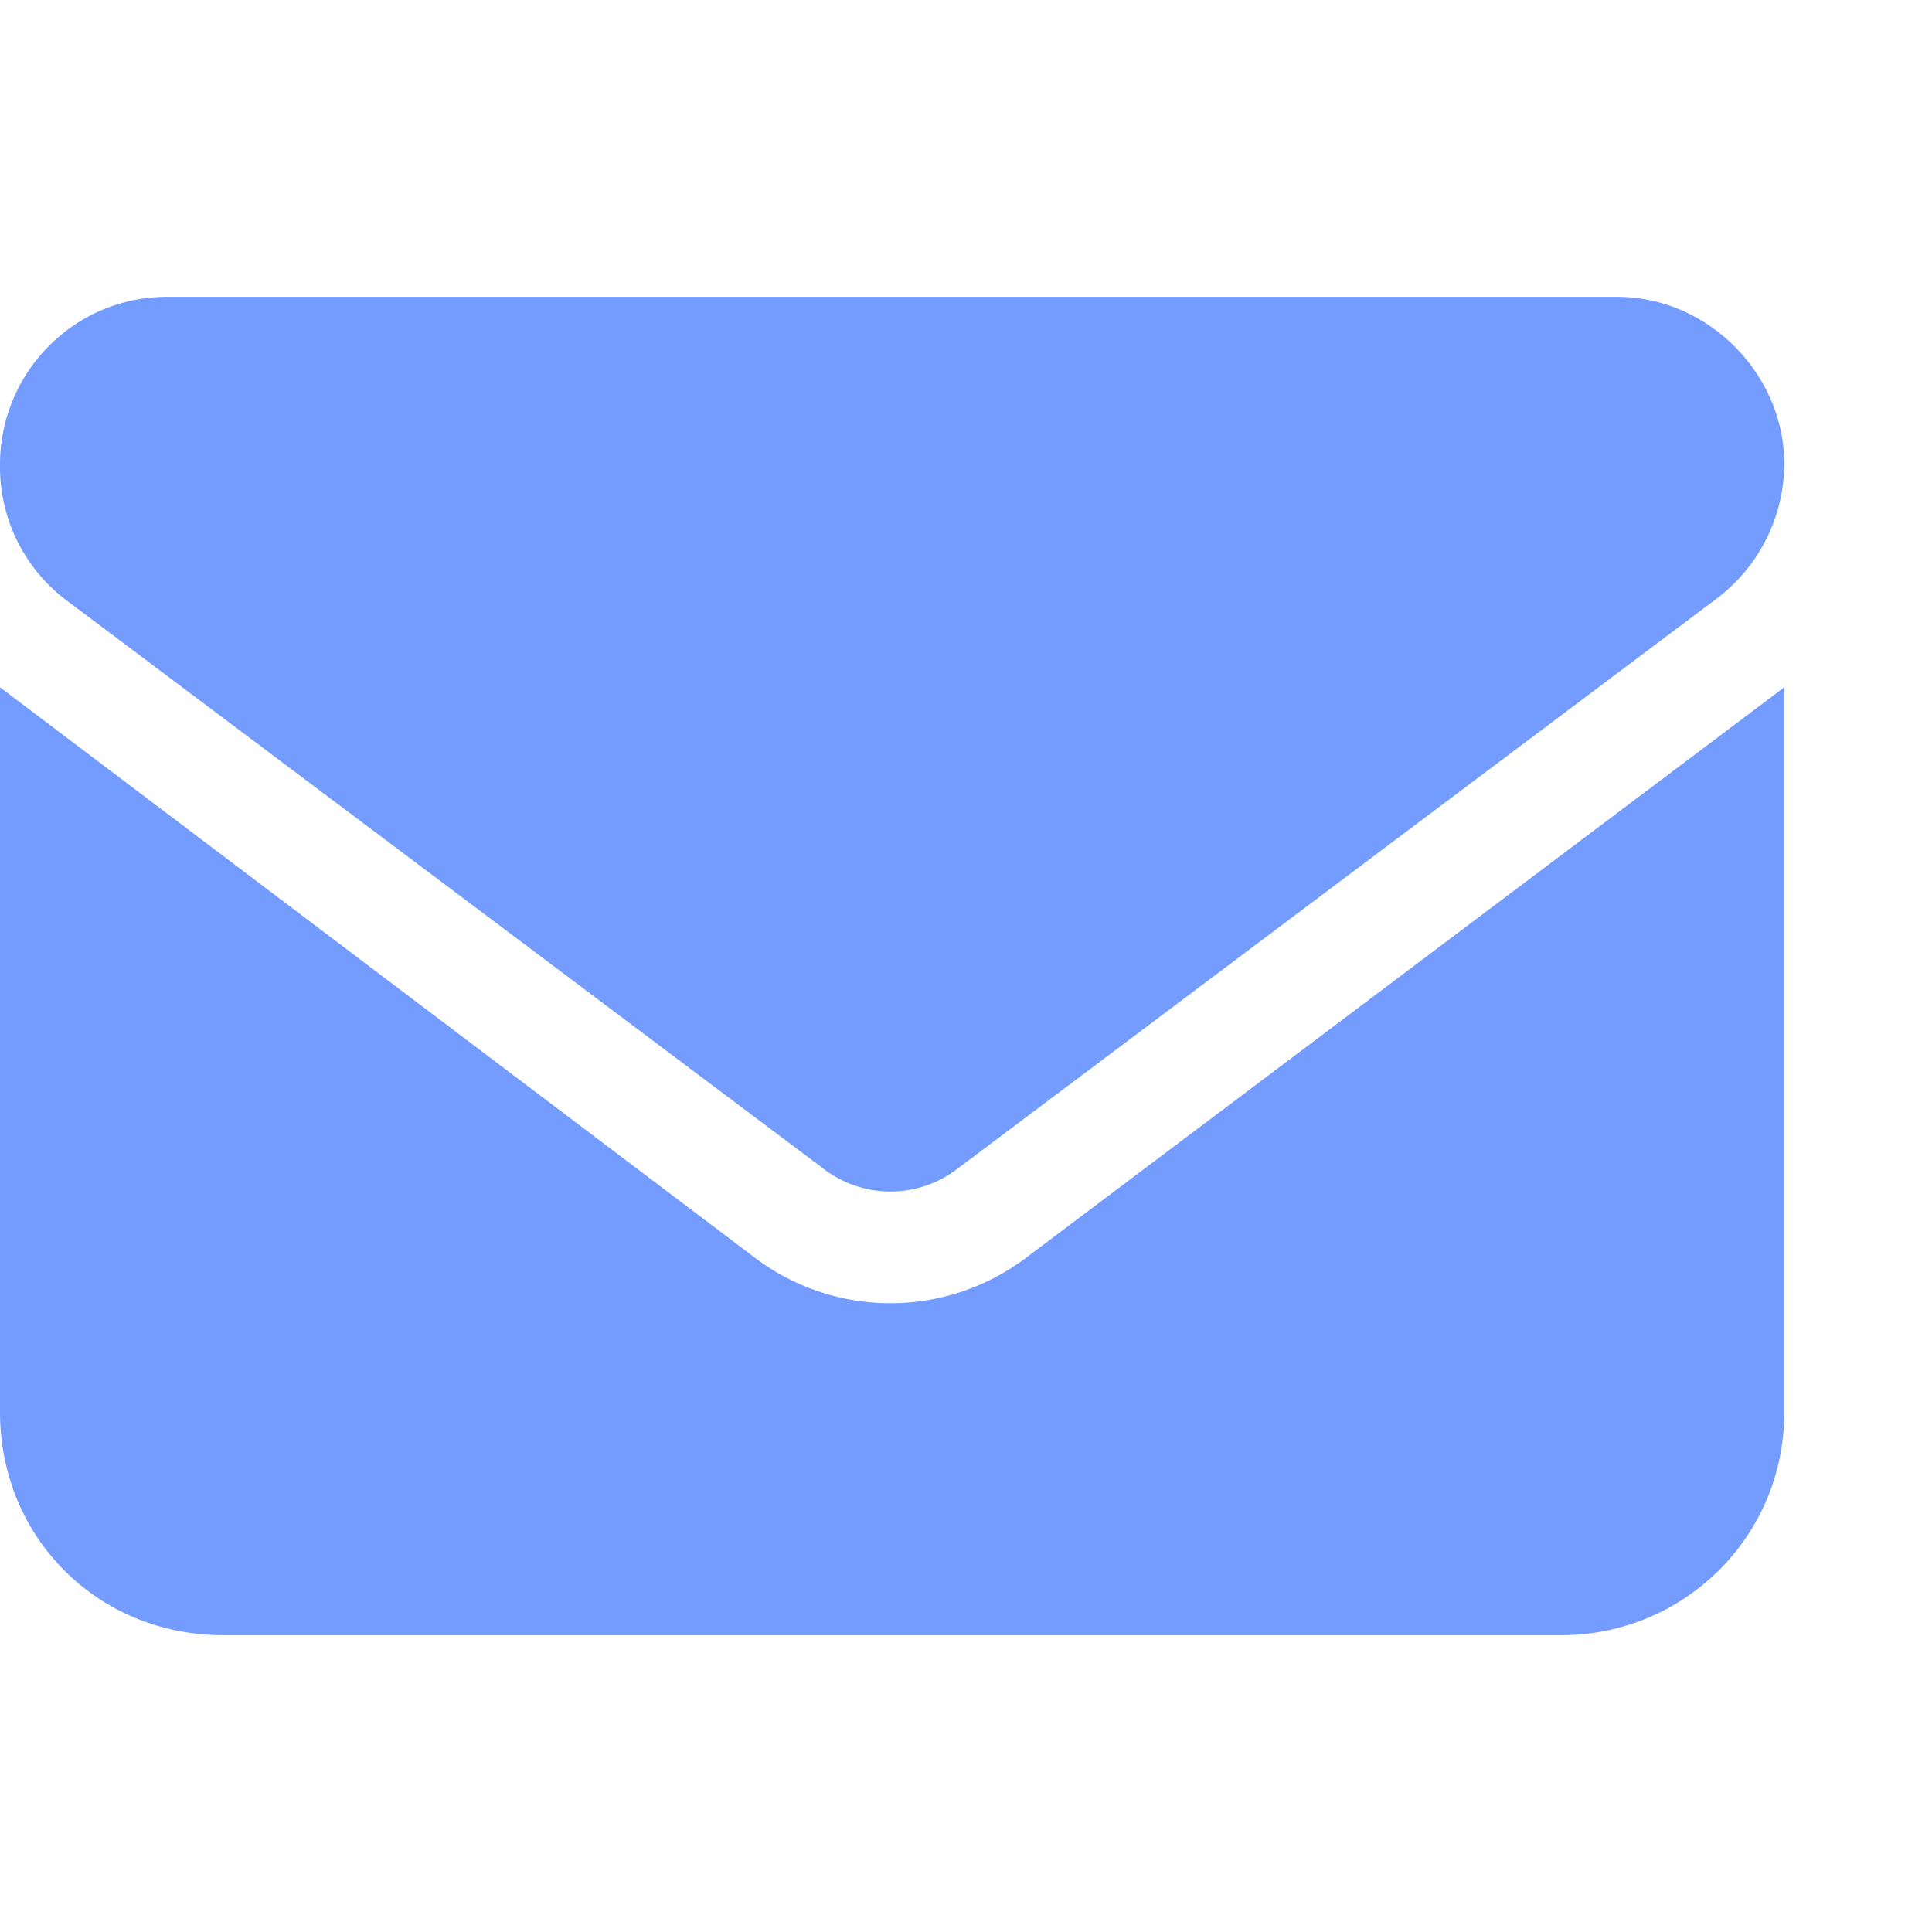 <svg width="11" height="11" viewBox="0 0 11 11" fill="none" xmlns="http://www.w3.org/2000/svg">
    <g clip-path="url(#m8ppmyg0ta)">
        <path d="M.952 1.69h8.255c.516 0 .952.437.952.953a.967.967 0 0 1-.397.774L5.457 6.65a.626.626 0 0 1-.774 0L.377 3.417A.95.95 0 0 1 0 2.643c0-.516.417-.953.952-.953zM0 3.913l4.306 3.254a1.28 1.28 0 0 0 1.528 0l4.325-3.254V8.04c0 .714-.575 1.27-1.27 1.27H1.27C.557 9.31 0 8.754 0 8.04V3.913z" fill="#749CFF"/>
    </g>
    <defs>
        <clipPath id="m8ppmyg0ta">
            <path fill="#fff" d="M0 0h10.159v11H0z"/>
        </clipPath>
    </defs>
</svg>
